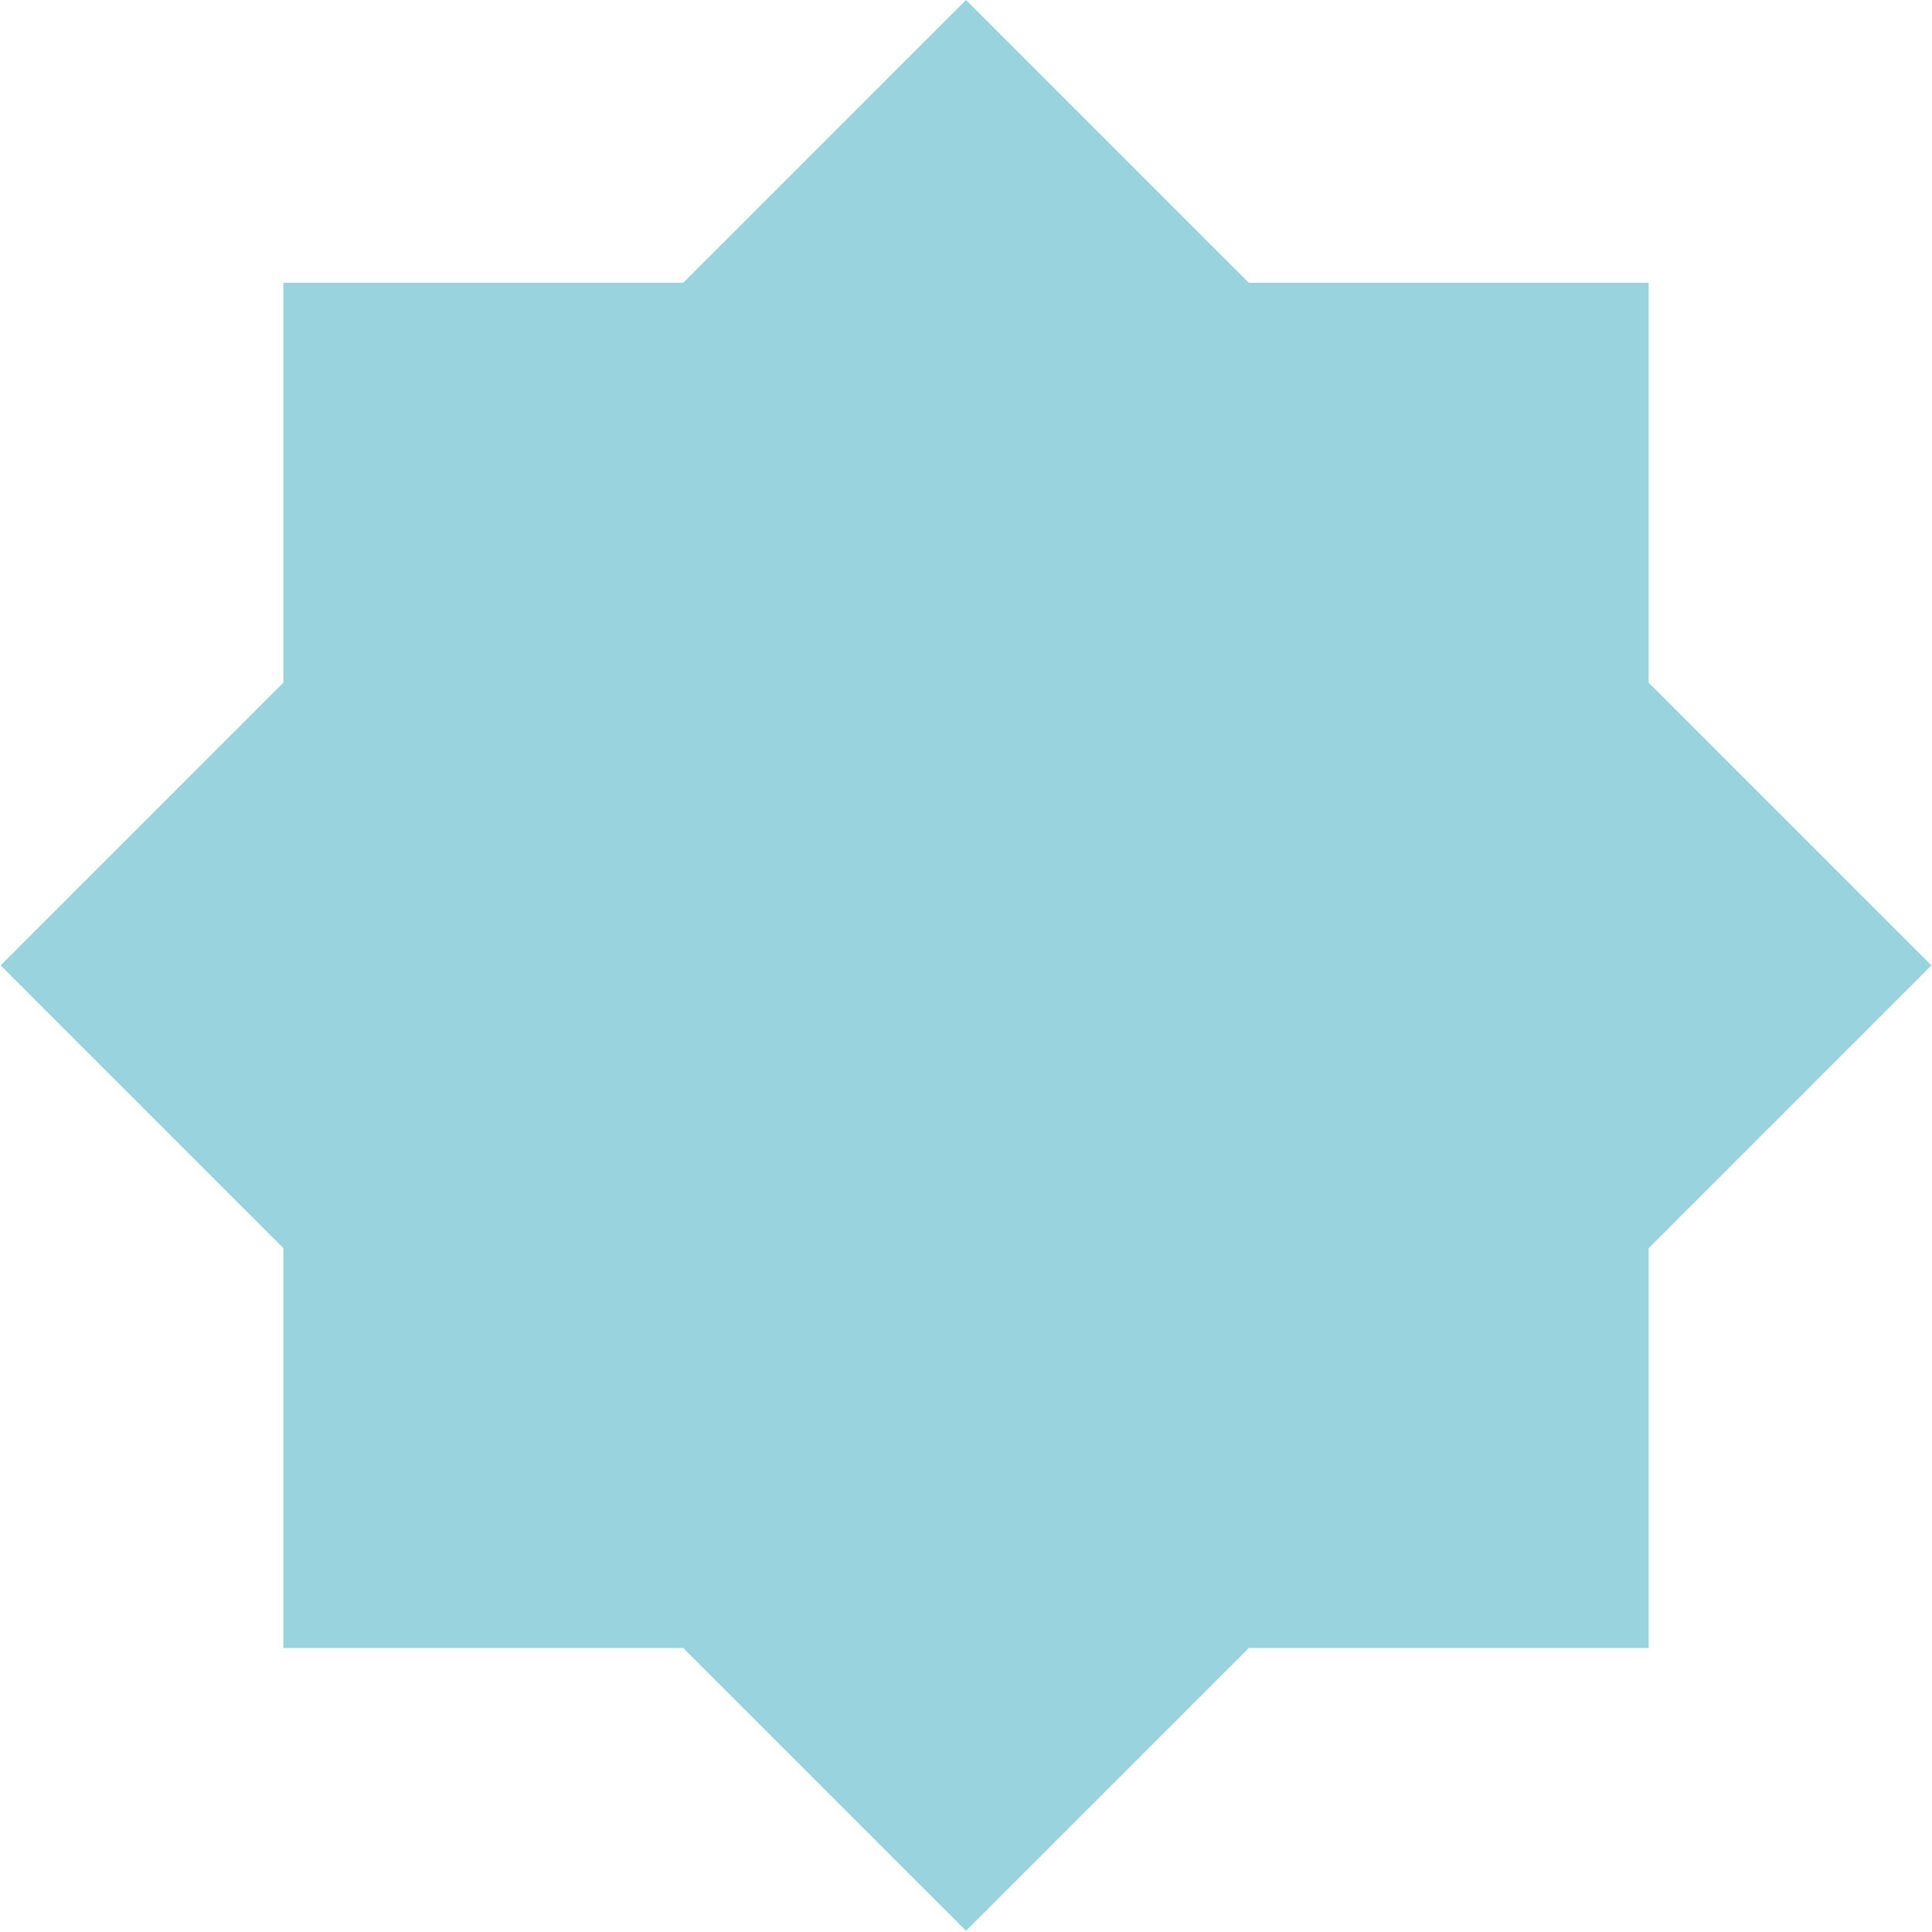 <svg width="150" height="150" viewBox="0 0 150 150" fill="none" xmlns="http://www.w3.org/2000/svg">
<path fill-rule="evenodd" clip-rule="evenodd" d="M22 53L0.047 74.953L22 96.907V127.953H53.047L75 149.907L96.953 127.953H128V96.907L149.953 74.953L128 53V21.953H96.953L75 0L53.047 21.953H22V53Z" fill="#99D3DE"/>
</svg>
